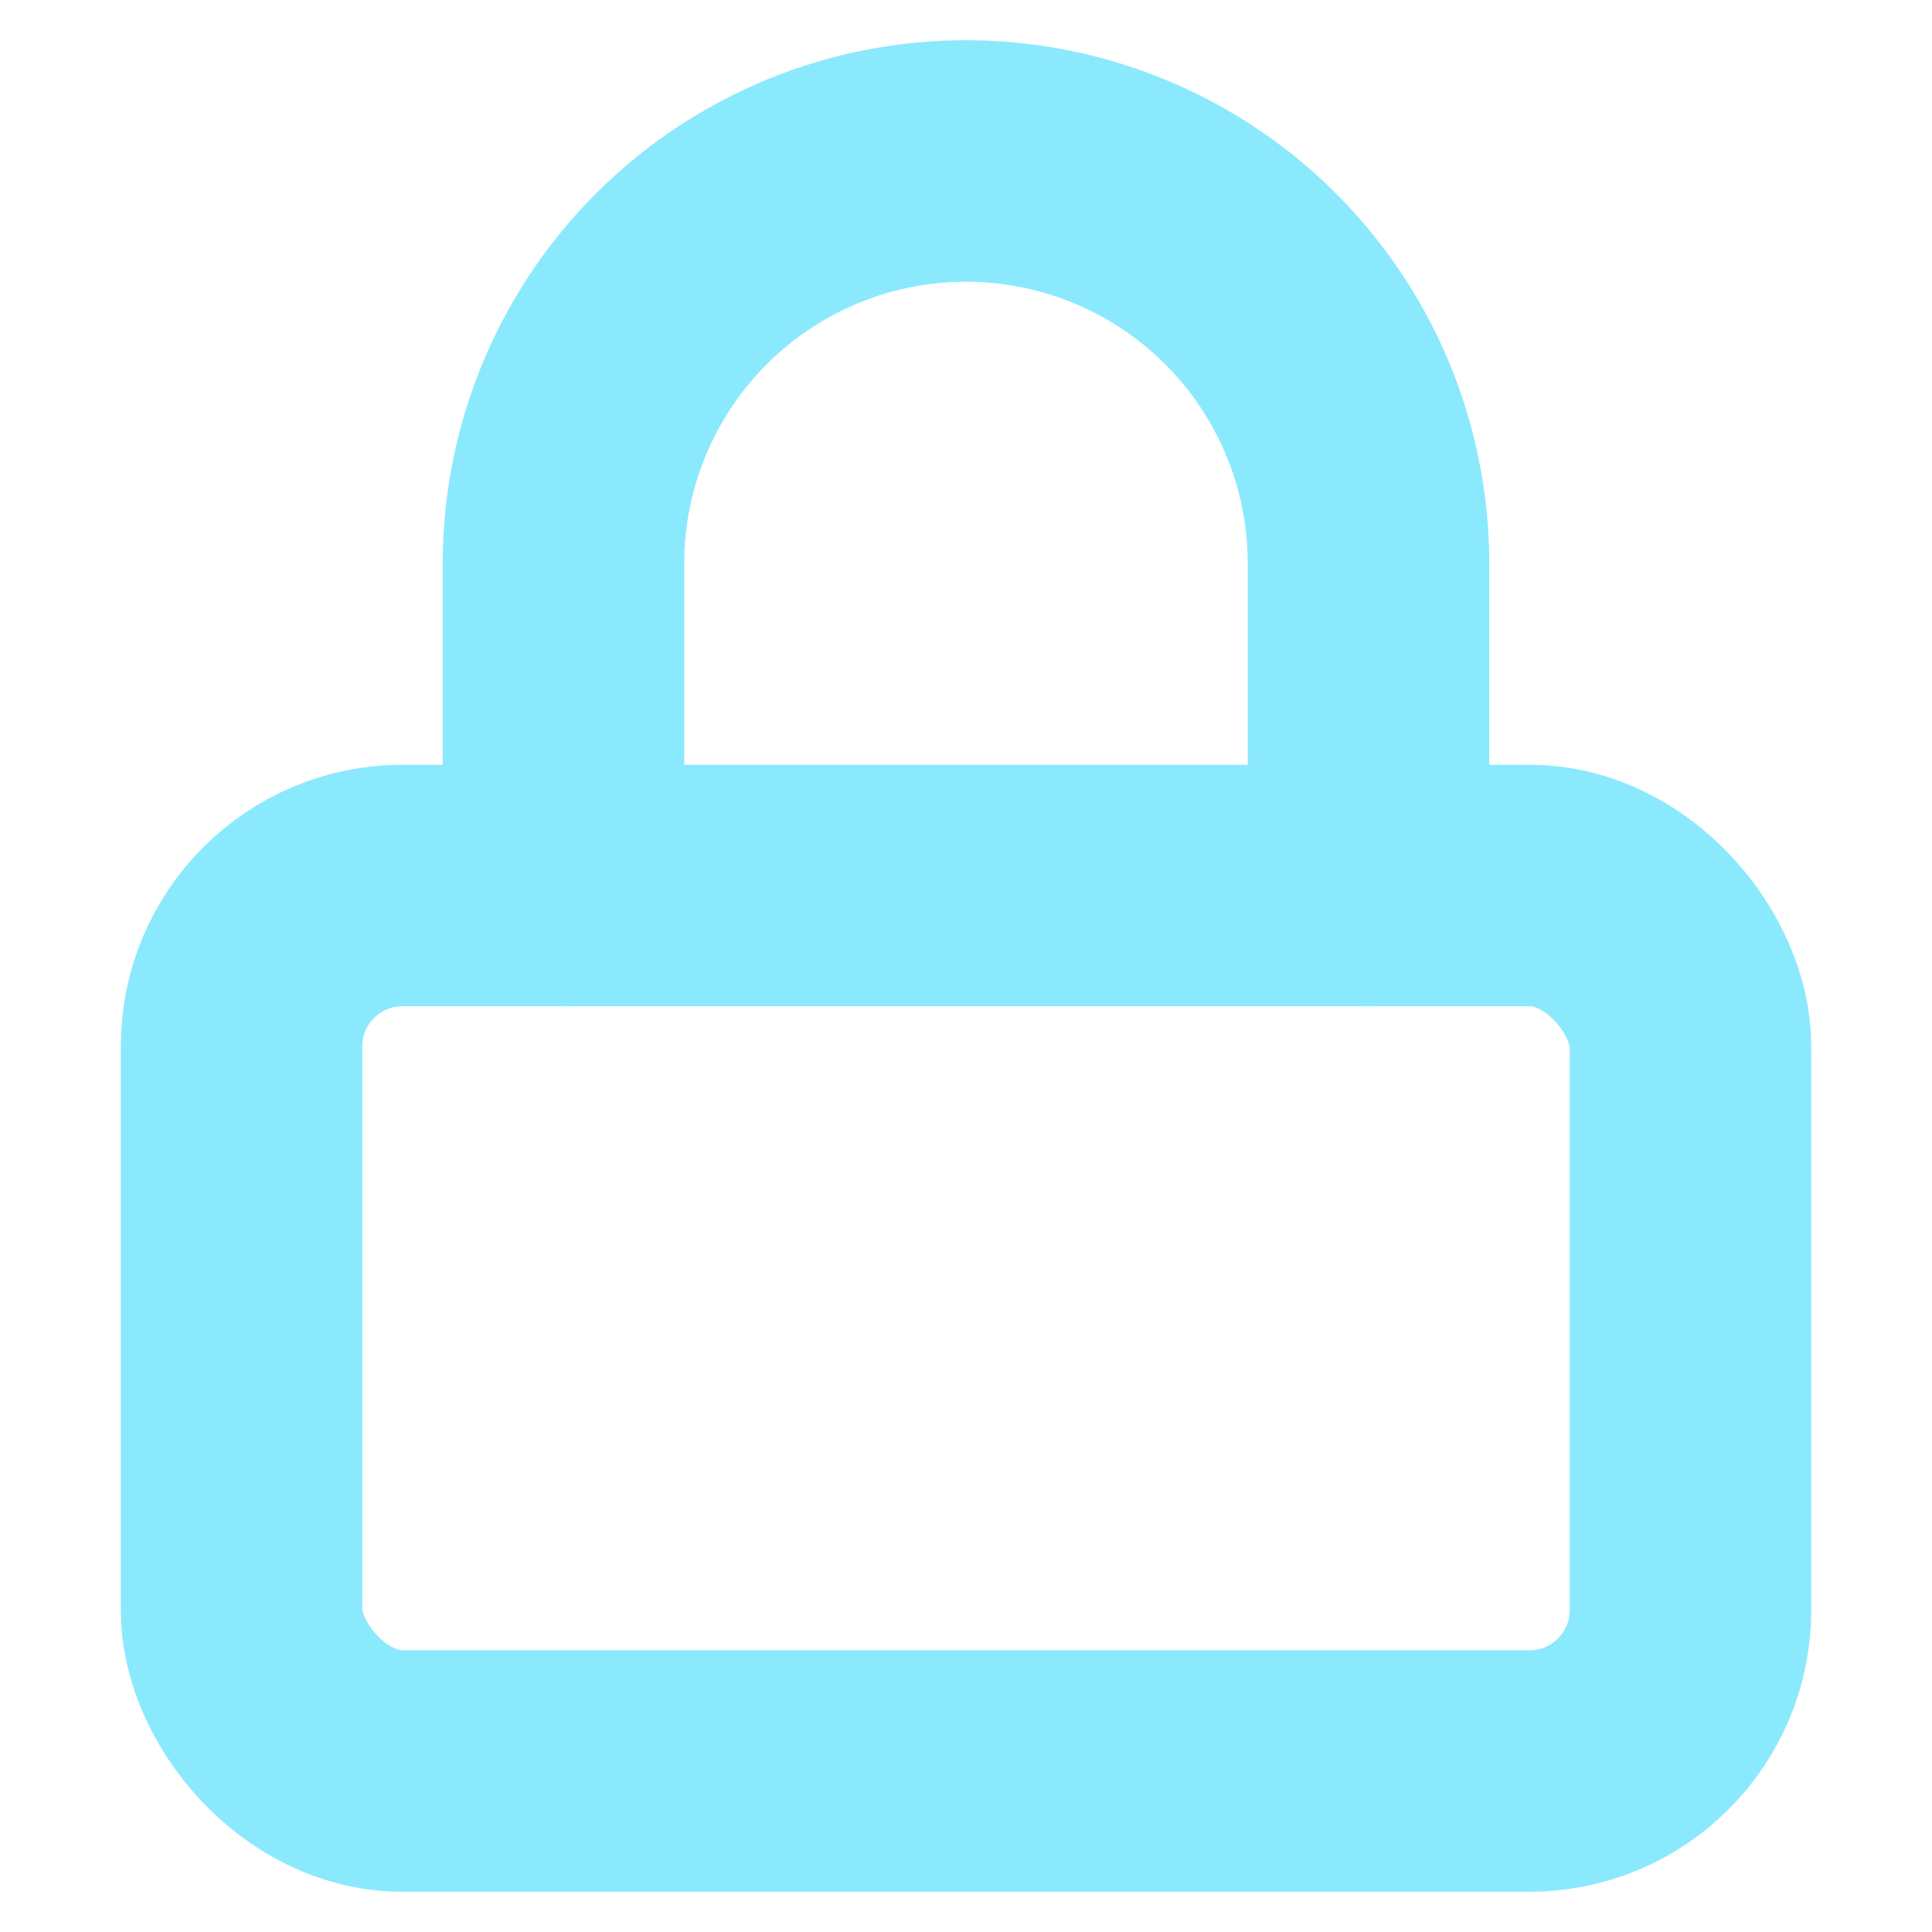 <svg
  xmlns="http://www.w3.org/2000/svg"
  width="64"
  height="64"
  viewBox="0 0 24 24"
  fill="none"
  stroke="#8be9fd"
  stroke-width="3"
  stroke-linecap="round"
  stroke-linejoin="round">
  <rect
    x="3"
    y="11"
    width="18"
    height="11"
    rx="2"
    ry="2"></rect>
  <path d="M7 11V7a5 5 0 0 1 10 0v4"></path>
</svg>